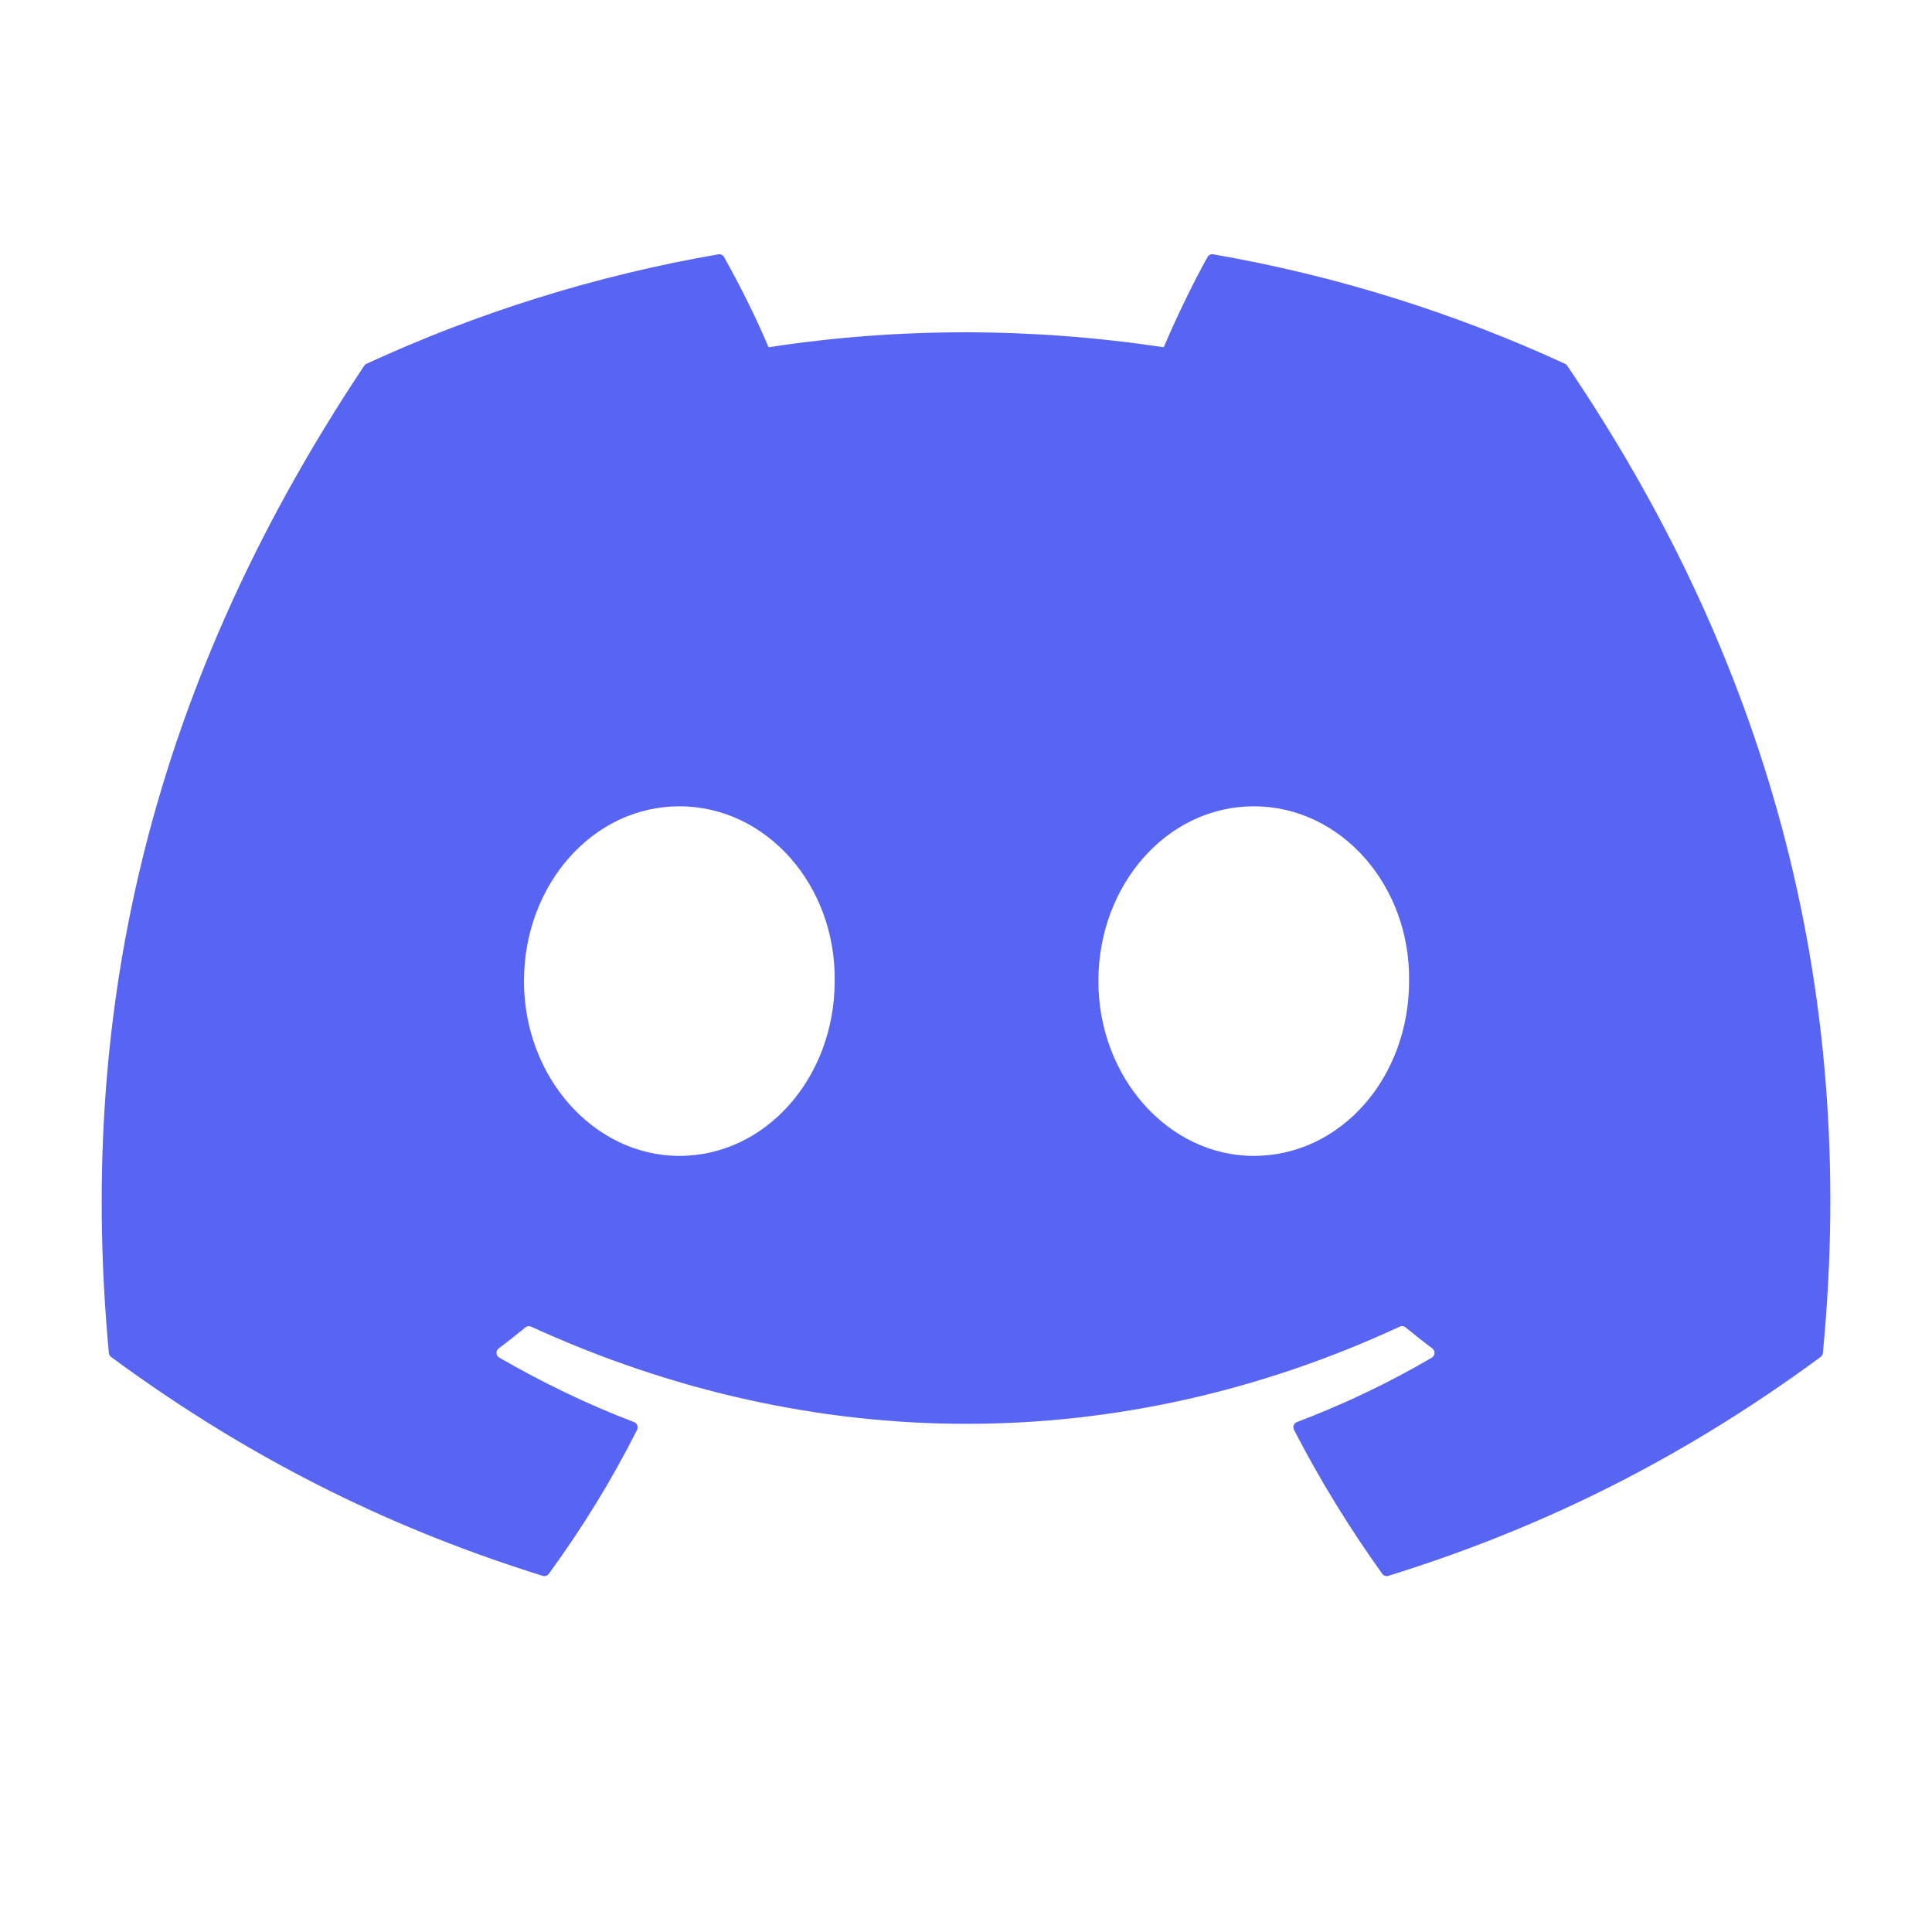 <svg width="38" height="38" viewBox="0 0 38 38" fill="none" xmlns="http://www.w3.org/2000/svg">
<path d="M30.782 7.155C28.615 6.158 26.292 5.423 23.862 5.002C23.818 4.994 23.773 5.014 23.751 5.055C23.452 5.588 23.121 6.284 22.889 6.83C20.276 6.438 17.676 6.438 15.116 6.83C14.884 6.271 14.541 5.588 14.241 5.055C14.218 5.015 14.174 4.995 14.13 5.002C11.701 5.421 9.377 6.156 7.209 7.155C7.19 7.163 7.174 7.177 7.163 7.195C2.756 13.801 1.548 20.245 2.141 26.61C2.143 26.641 2.161 26.671 2.185 26.69C5.093 28.832 7.91 30.133 10.675 30.995C10.719 31.009 10.766 30.993 10.794 30.956C11.448 30.06 12.031 29.115 12.531 28.122C12.56 28.064 12.532 27.994 12.472 27.971C11.547 27.619 10.667 27.191 9.82 26.703C9.753 26.664 9.747 26.568 9.809 26.522C9.987 26.388 10.165 26.248 10.336 26.108C10.366 26.082 10.409 26.076 10.445 26.093C16.01 28.642 22.034 28.642 27.532 26.093C27.569 26.075 27.612 26.081 27.644 26.106C27.814 26.247 27.992 26.388 28.172 26.522C28.233 26.568 28.229 26.664 28.162 26.703C27.315 27.2 26.435 27.619 25.509 27.97C25.449 27.993 25.422 28.064 25.451 28.122C25.962 29.114 26.545 30.059 27.187 30.955C27.214 30.993 27.262 31.009 27.306 30.995C30.084 30.133 32.901 28.832 35.809 26.69C35.835 26.671 35.851 26.642 35.854 26.611C36.562 19.253 34.666 12.862 30.827 7.196C30.817 7.177 30.801 7.163 30.782 7.155ZM13.362 22.735C11.687 22.735 10.306 21.192 10.306 19.297C10.306 17.402 11.66 15.859 13.362 15.859C15.077 15.859 16.444 17.415 16.417 19.297C16.417 21.192 15.064 22.735 13.362 22.735ZM24.659 22.735C22.984 22.735 21.604 21.192 21.604 19.297C21.604 17.402 22.957 15.859 24.659 15.859C26.375 15.859 27.742 17.415 27.715 19.297C27.715 21.192 26.375 22.735 24.659 22.735Z" fill="#5865F2"/>
</svg>

